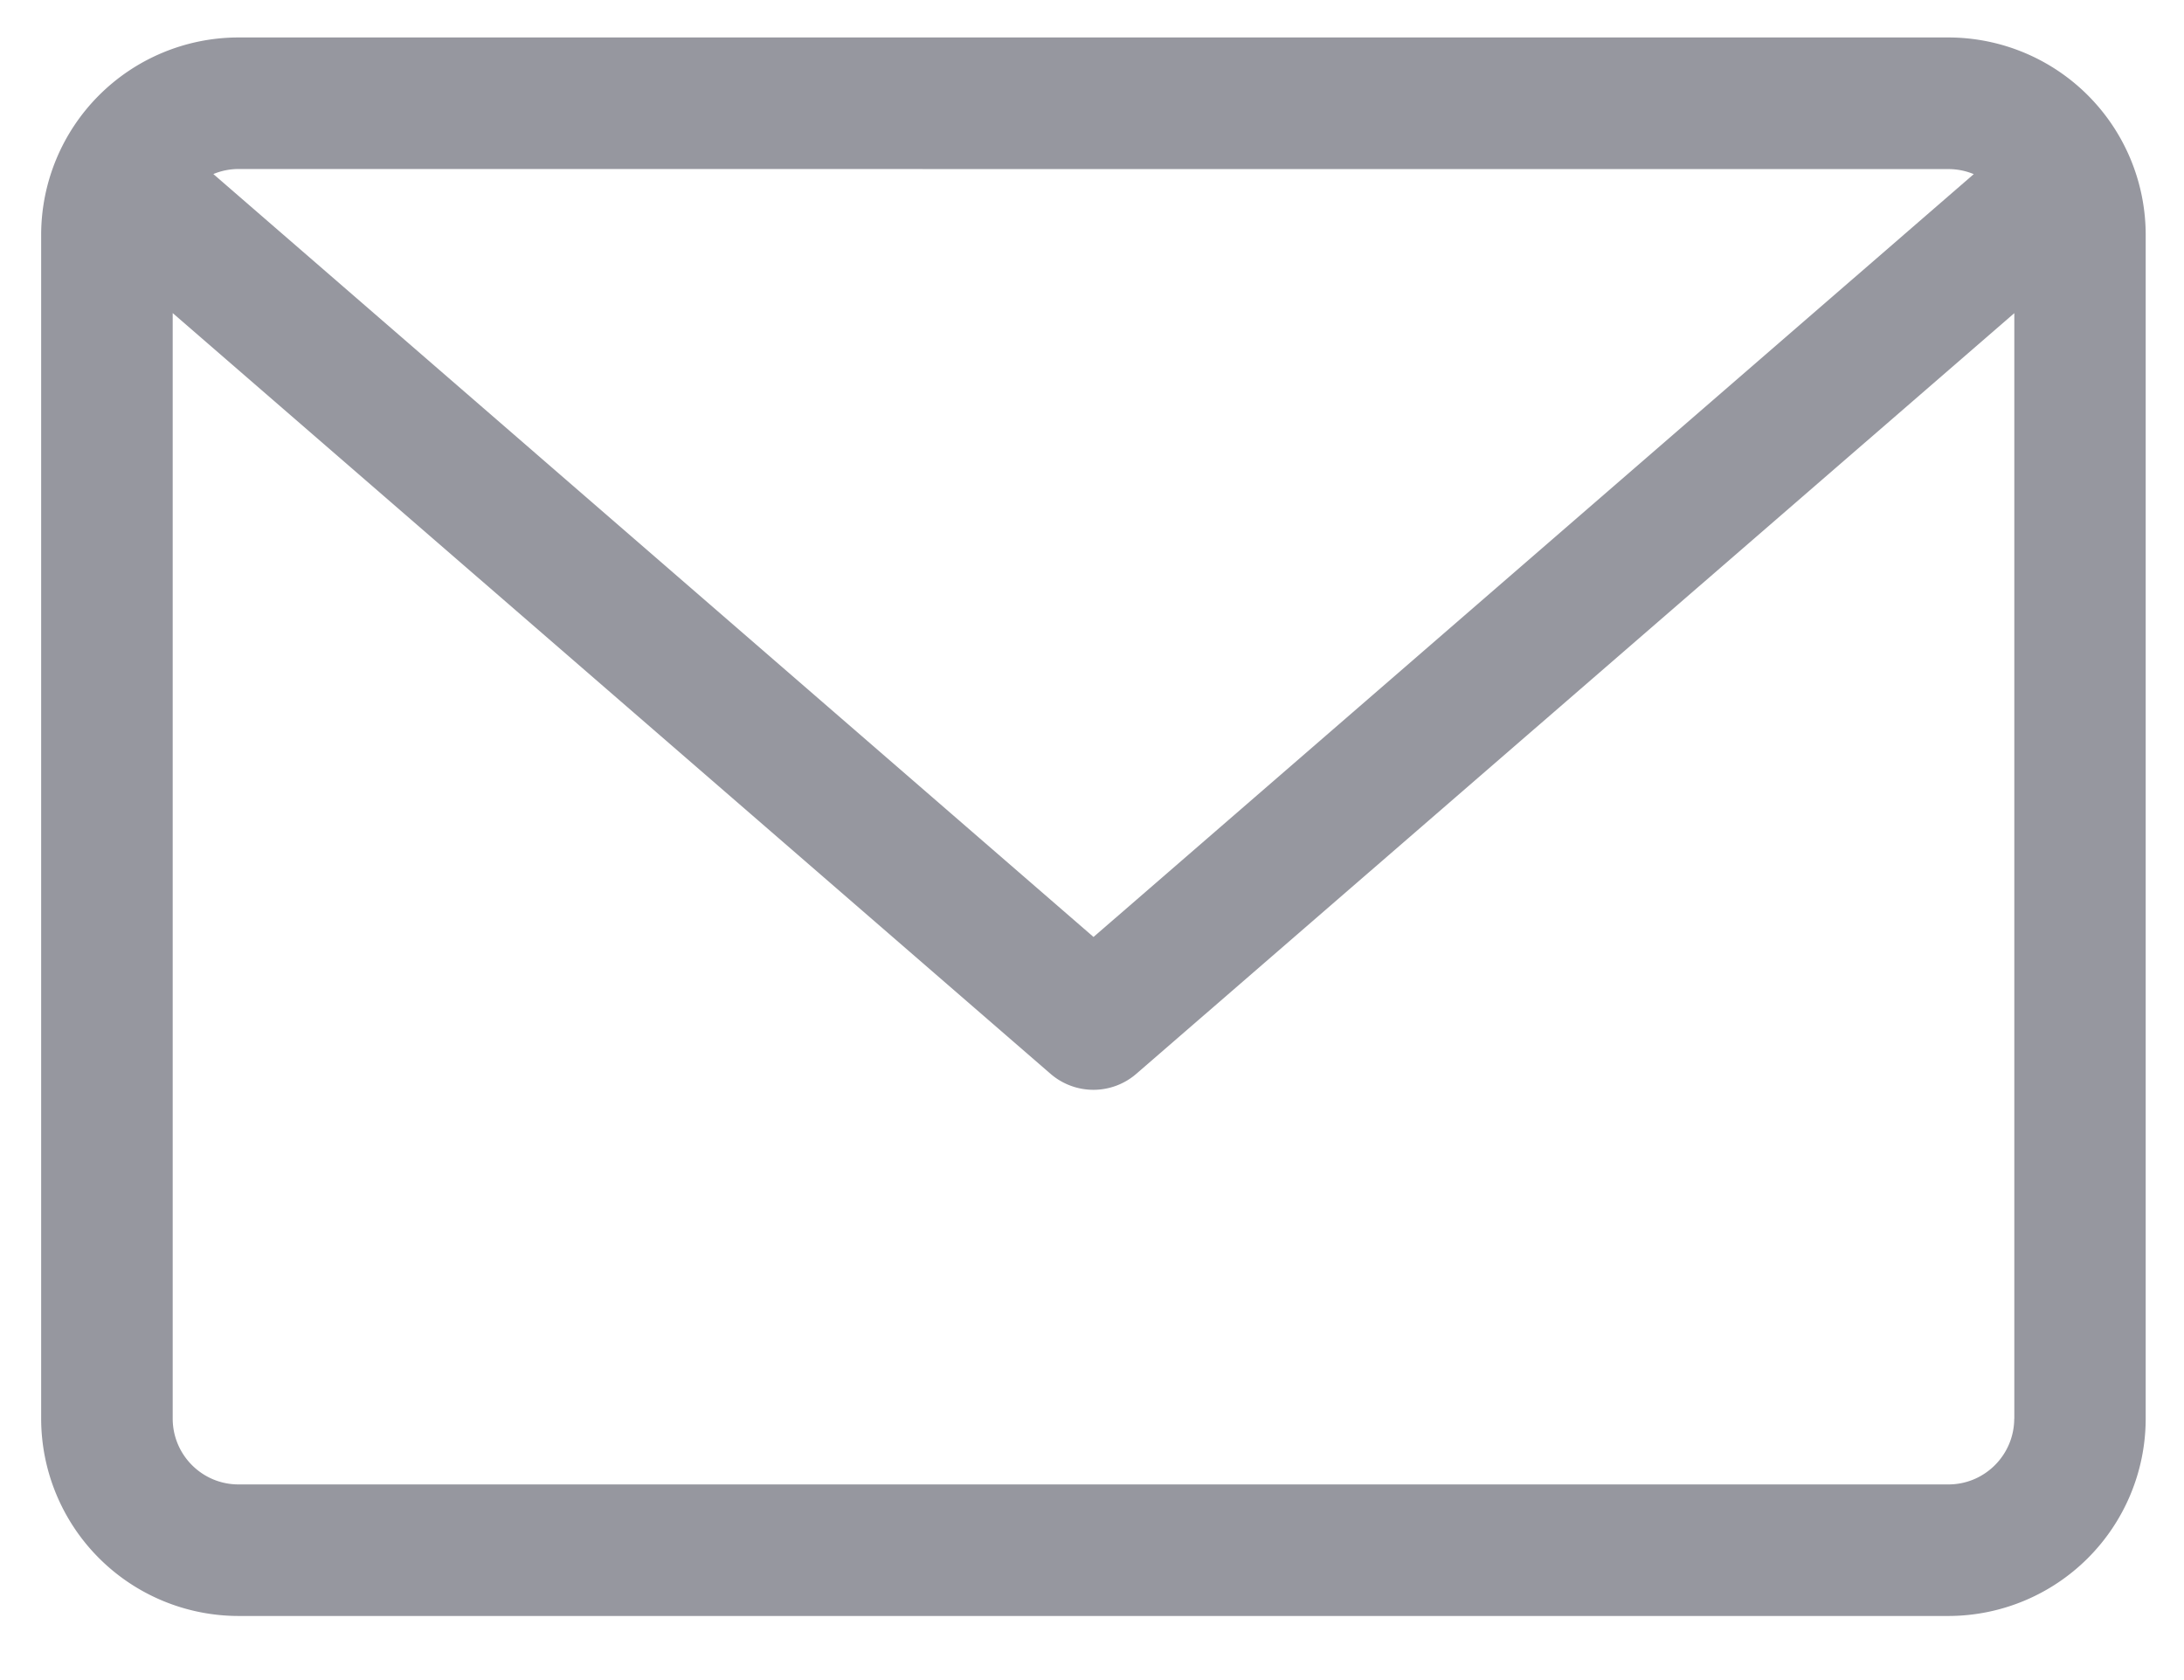 <svg xmlns="http://www.w3.org/2000/svg" width="26" height="20" viewBox="0 0 26 20">
    <g>
        <g>
            <path fill="#96979f"
                d="M25.544 2.795v14.093a2.351 2.351 0 0 1-2.348 2.349H2.839a2.351 2.351 0 0 1-2.349-2.35V2.796A2.351 2.351 0 0 1 2.84.446h20.356a2.351 2.351 0 0 1 2.348 2.35zM2.84 2.012a.777.777 0 0 0-.3.06l10.478 9.082 10.479-9.081a.777.777 0 0 0-.3-.06zm21.14 14.876V3.728L13.53 12.781a.78.78 0 0 1-1.026 0L2.056 3.727v13.16c0 .433.351.784.783.784h20.357c.432 0 .782-.351.783-.783z" />
        </g>
    </g>
</svg>